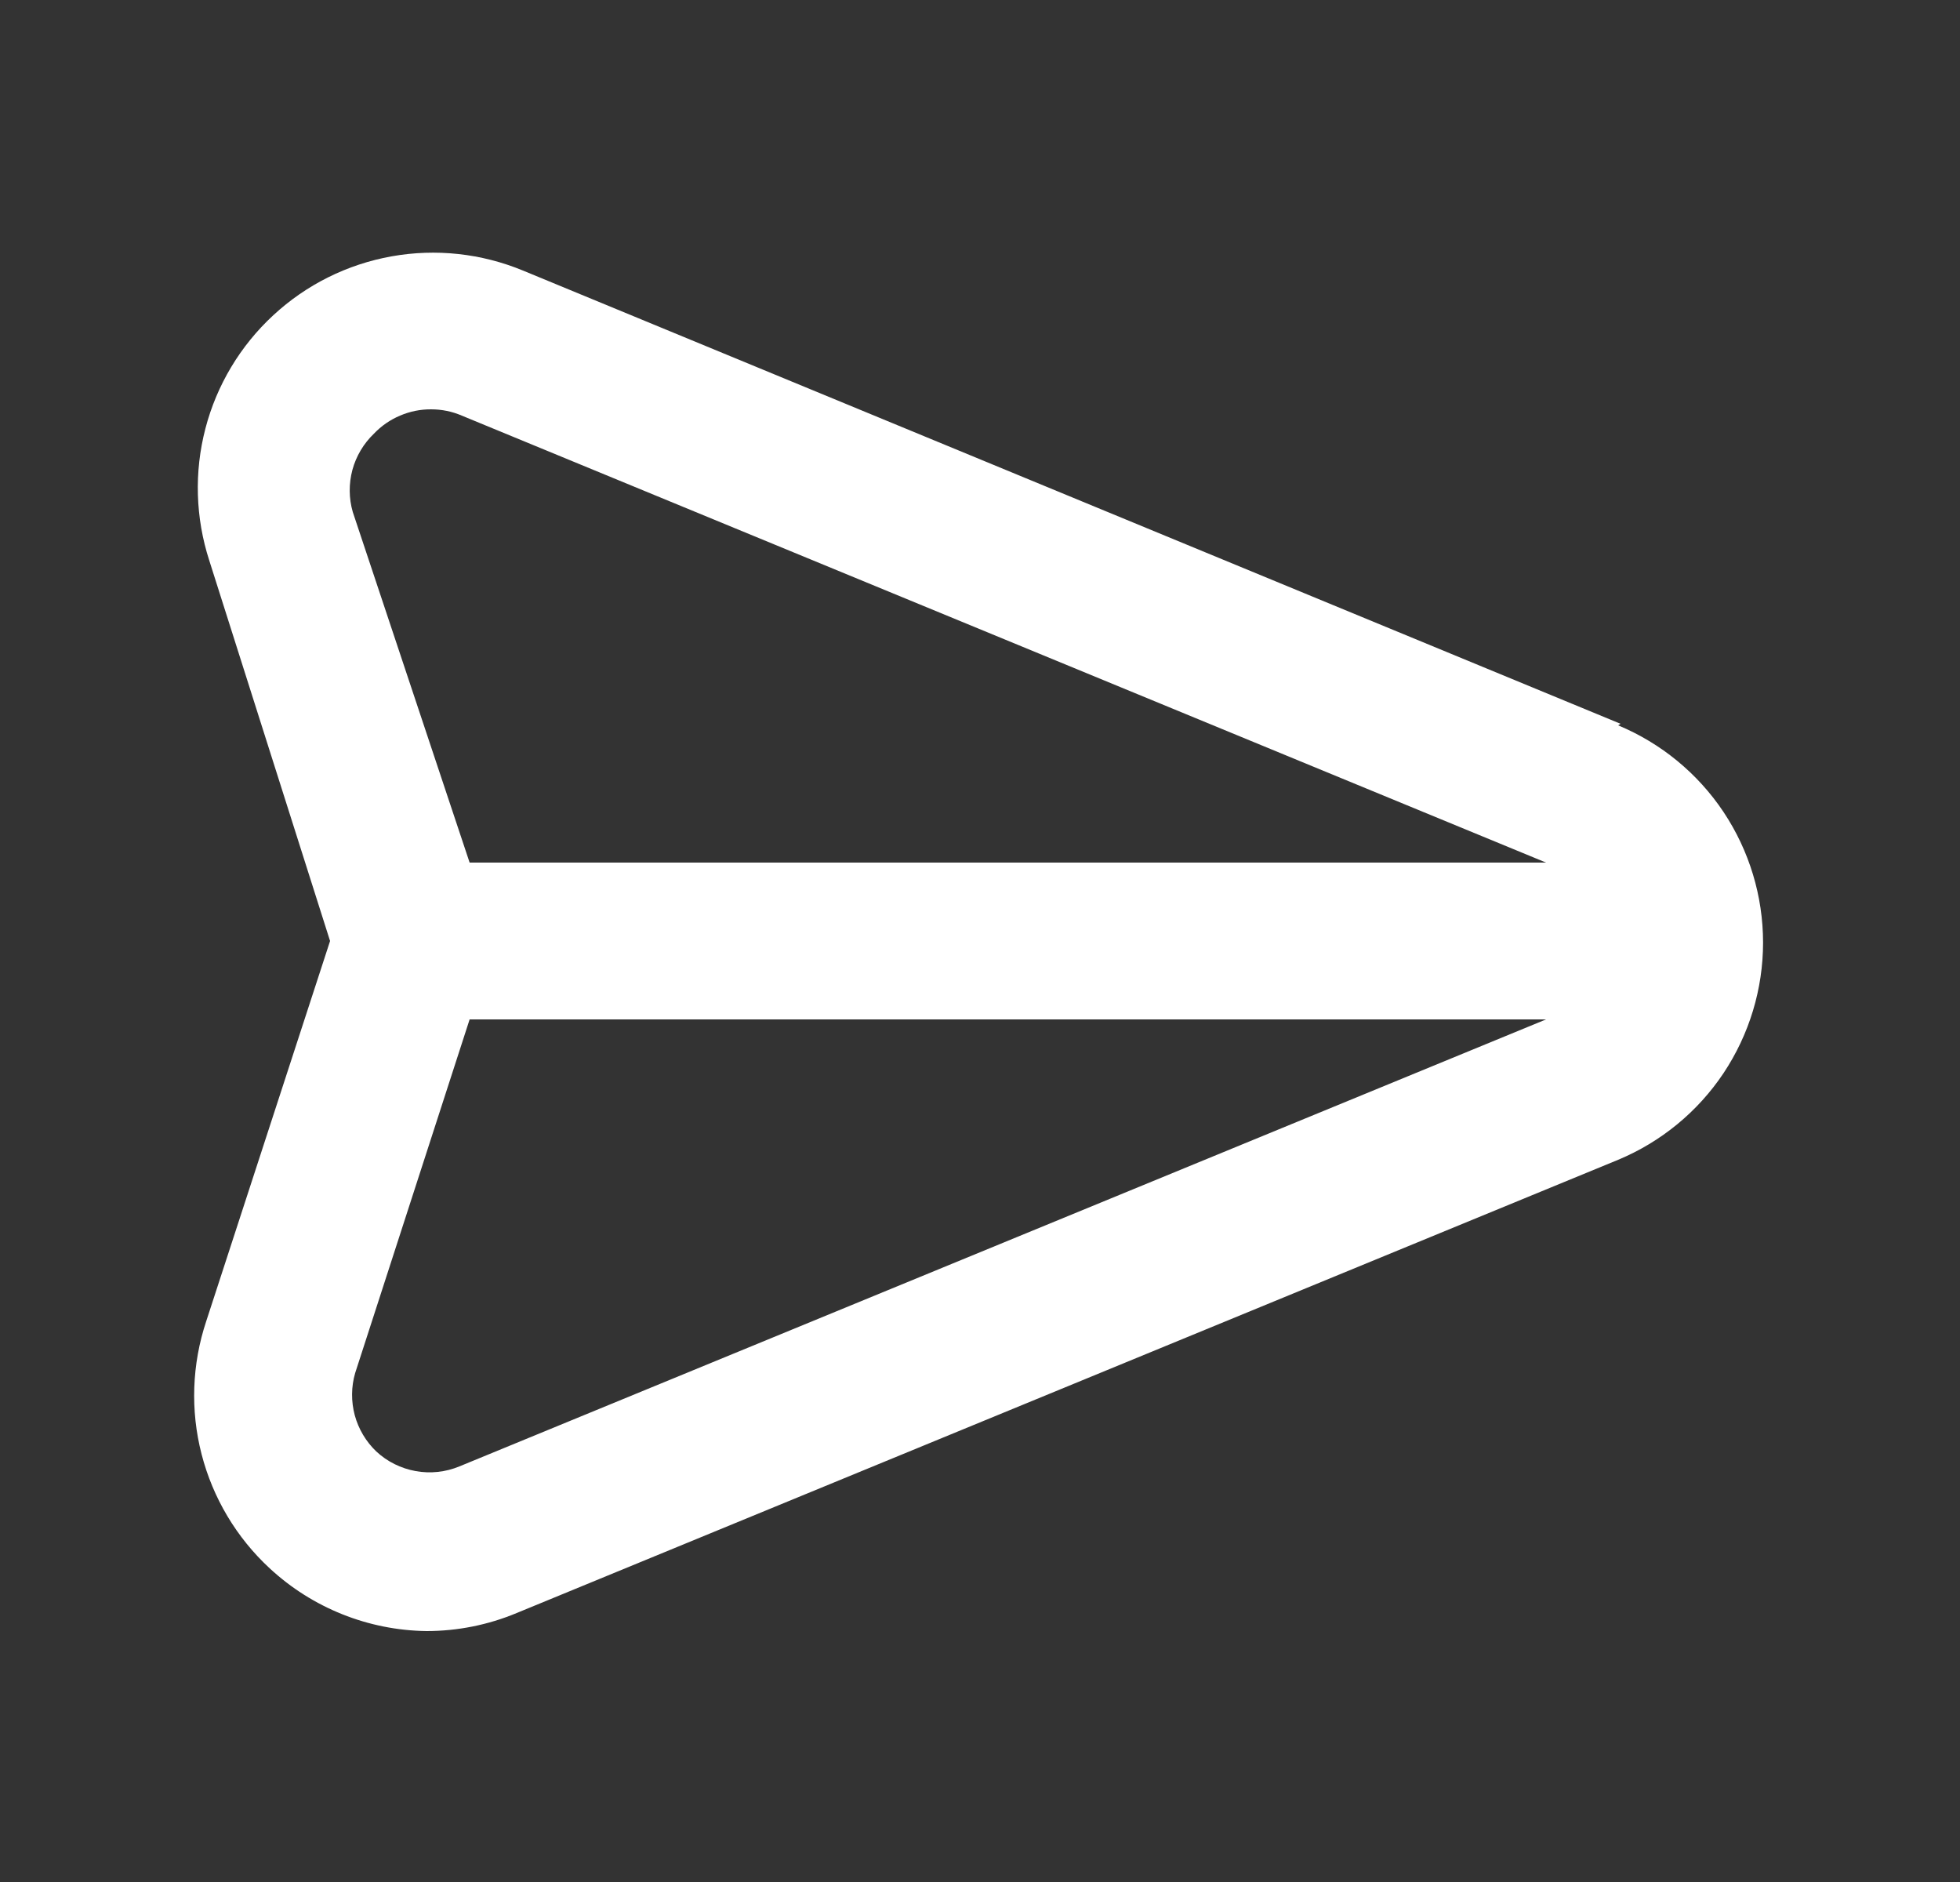<svg width="25" height="24" viewBox="0 0 25 24" fill="none" xmlns="http://www.w3.org/2000/svg">
<rect x="0" y="0" width="25" height="24" fill="#333333" stroke="none"/>
<path d="M20.67 9.23L6.67 3.45C6.14 3.231 5.559 3.168 4.995 3.269C4.43 3.37 3.907 3.63 3.486 4.02C3.065 4.409 2.764 4.911 2.62 5.465C2.475 6.02 2.493 6.605 2.67 7.15L4.21 12L2.63 16.85C2.448 17.397 2.427 17.986 2.571 18.544C2.715 19.103 3.016 19.608 3.44 20C3.985 20.505 4.697 20.79 5.44 20.8C5.835 20.8 6.226 20.722 6.59 20.57L20.64 14.79C21.187 14.562 21.655 14.178 21.984 13.685C22.312 13.192 22.488 12.613 22.488 12.02C22.488 11.427 22.312 10.848 21.984 10.355C21.655 9.862 21.187 9.478 20.64 9.25L20.67 9.23ZM5.86 18.7C5.684 18.773 5.49 18.794 5.302 18.76C5.114 18.726 4.94 18.64 4.8 18.51C4.668 18.384 4.573 18.224 4.525 18.048C4.478 17.871 4.479 17.685 4.53 17.51L5.99 13H19.72L5.86 18.7ZM5.99 11L4.5 6.53C4.449 6.355 4.448 6.169 4.495 5.992C4.543 5.816 4.638 5.656 4.77 5.53C4.864 5.431 4.977 5.353 5.103 5.3C5.229 5.246 5.364 5.219 5.5 5.22C5.634 5.22 5.767 5.247 5.89 5.3L19.72 11H5.99Z" fill="white"/>
</svg>
